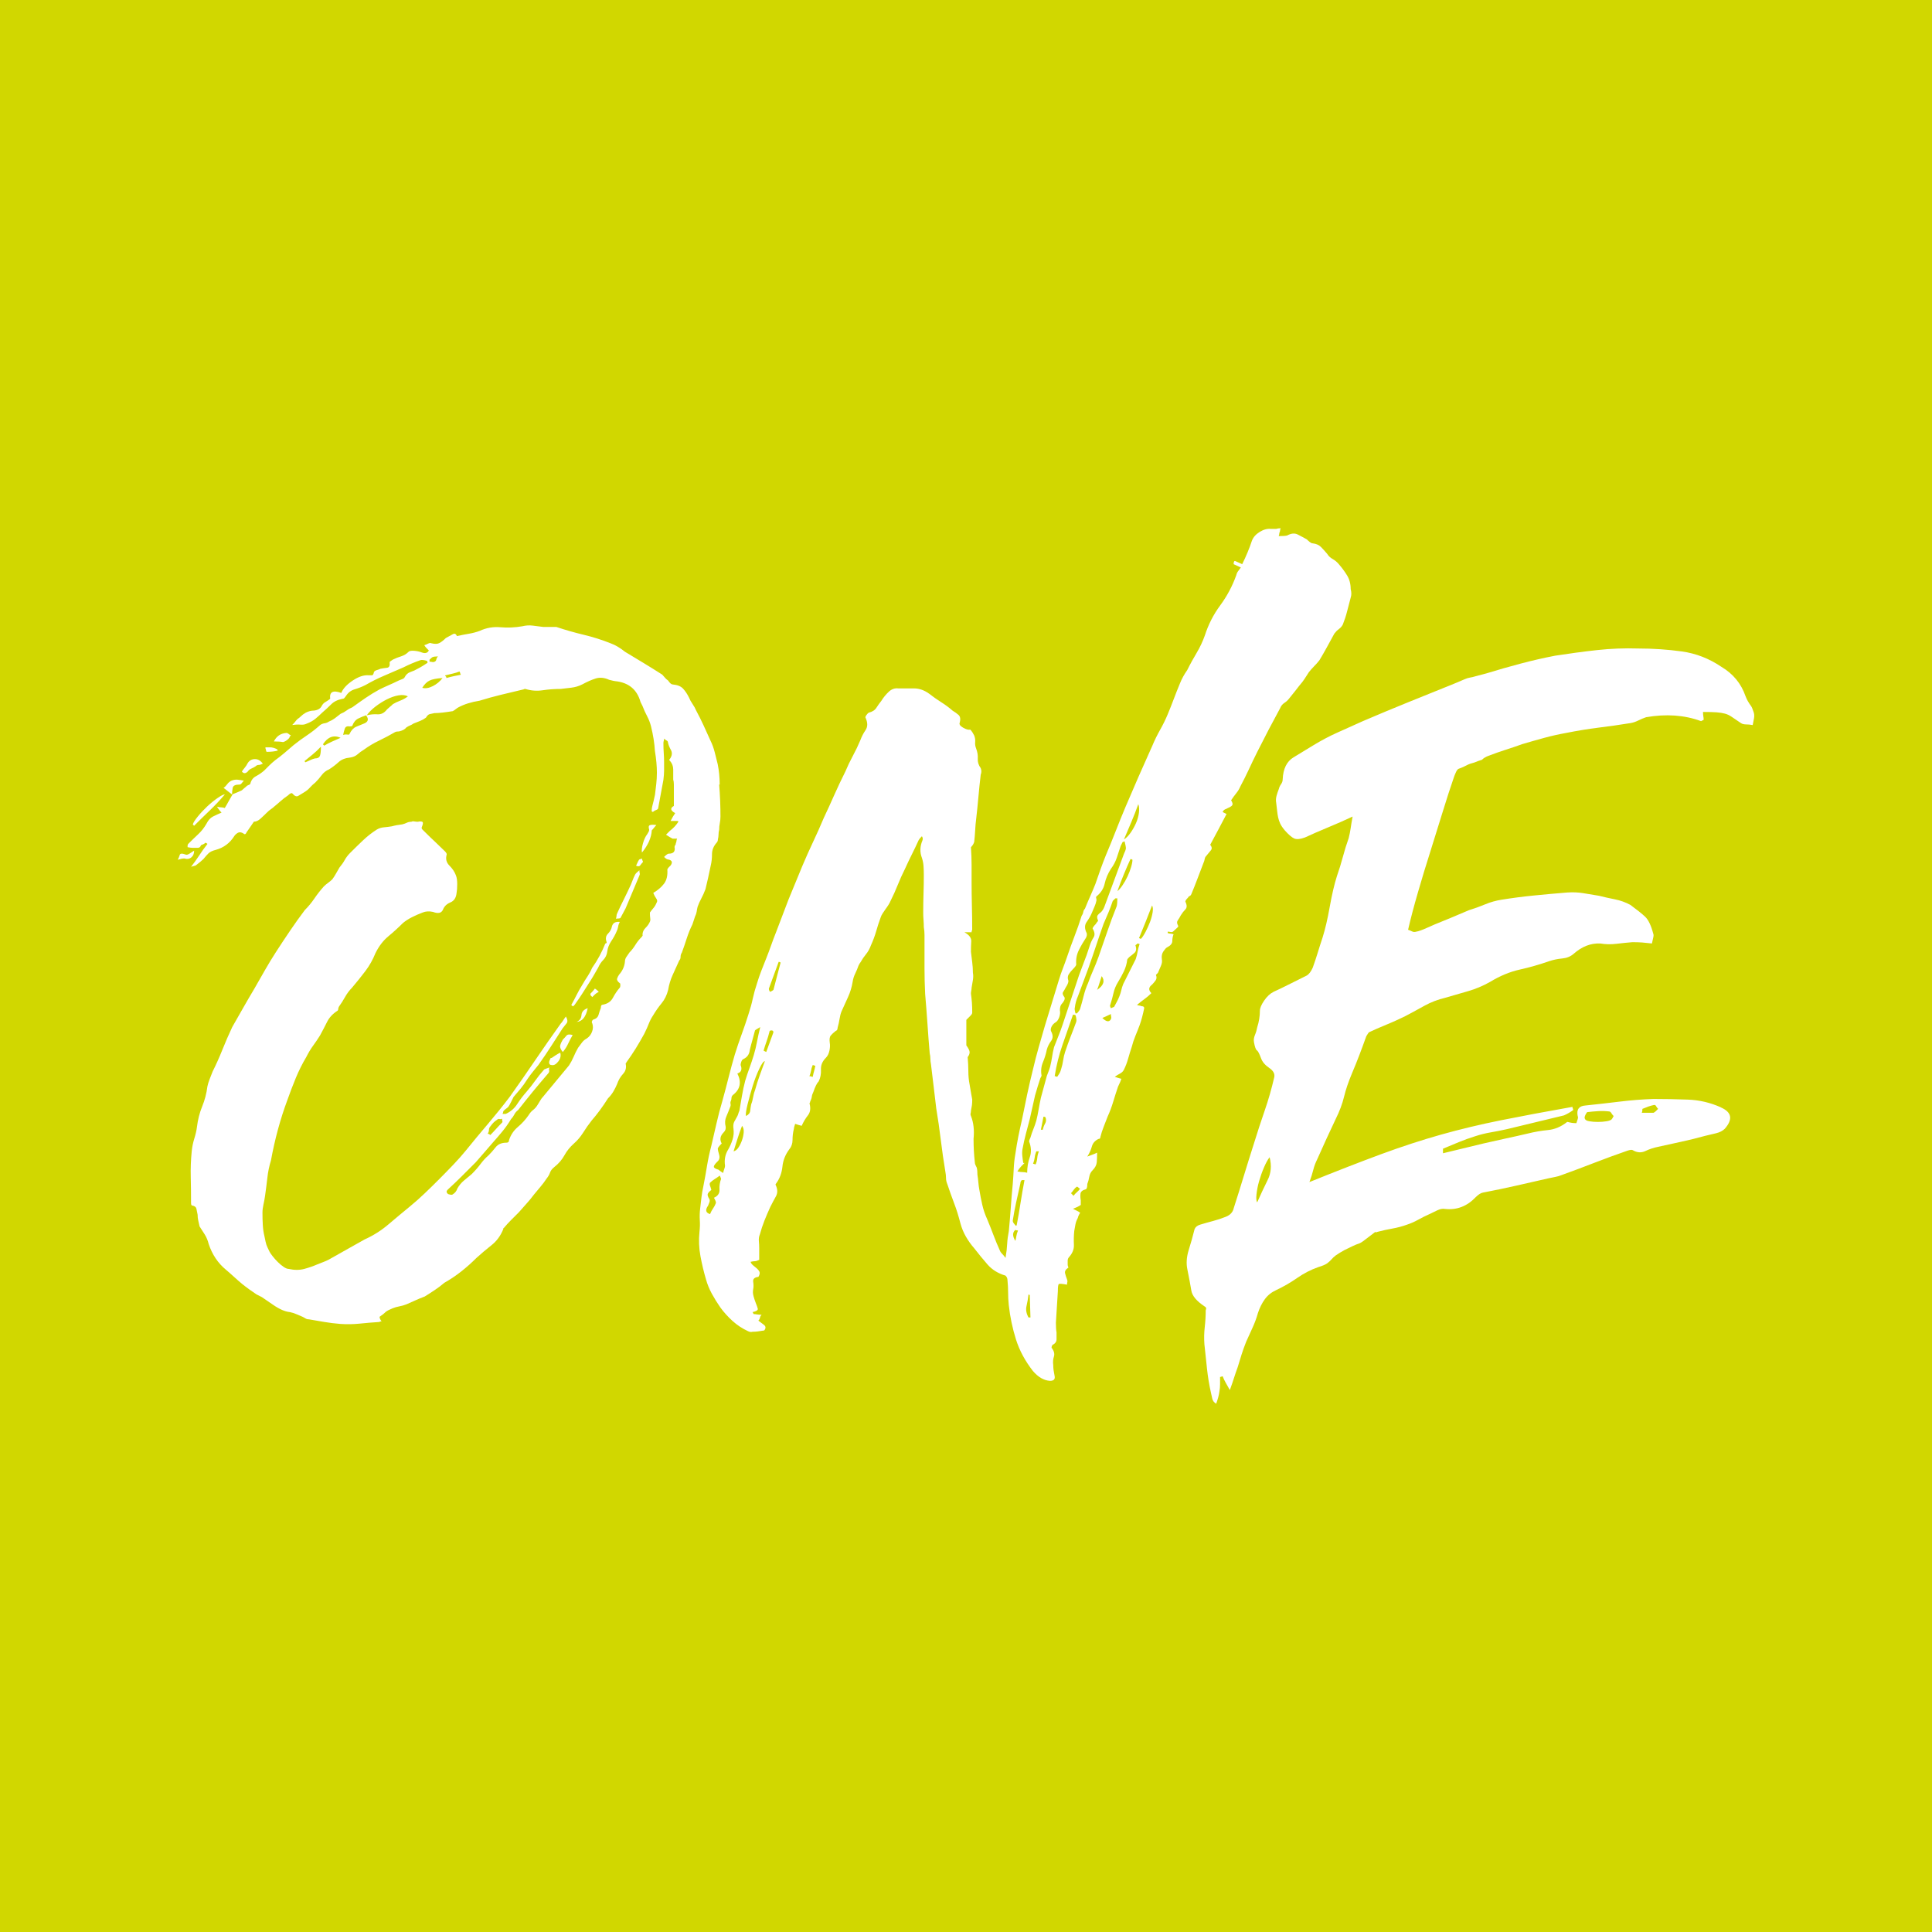 <svg xmlns="http://www.w3.org/2000/svg" id="Ebene_2" data-name="Ebene 2" viewBox="0 0 512 512"><defs><style>      .cls-1 {        fill: #fff;      }      .cls-1, .cls-2 {        stroke-width: 0px;      }      .cls-2 {        fill: #d1d700;      }    </style></defs><g id="Ebene_1-2" data-name="Ebene 1"><g><rect class="cls-2" width="512" height="512"></rect><g><path class="cls-1" d="m51.45,225.42c0,.81-.26,1.41-.78,1.82s-1.12.49-1.82.26c-.46,0-1.04.12-1.73.35.23-.46.4-.89.52-1.3.12-.4.64-.43,1.56-.08.24.12.58.03,1.04-.26.47-.29.87-.55,1.21-.78Zm139.14-17.5c.11,1.39.2,2.83.26,4.33.06,1.5.08,2.89.08,4.16,0,.58-.06,1.16-.17,1.73-.12.58-.17,1.16-.17,1.73-.12.47-.17.9-.17,1.3s-.06.84-.17,1.3c0,.35-.12.63-.34.86-.82.93-1.22,1.94-1.22,3.03s-.11,2.11-.34,3.04c-.23,1.15-.47,2.25-.7,3.29-.23,1.04-.47,2.02-.69,2.95-.35.93-.72,1.76-1.13,2.51-.4.75-.72,1.48-.96,2.17-.11.46-.2.9-.25,1.3-.07.41-.21.84-.44,1.3-.12.35-.23.69-.34,1.04-.12.35-.24.7-.35,1.04-.58,1.16-1.07,2.37-1.48,3.64-.4,1.27-.84,2.54-1.31,3.81-.23.35-.34.72-.34,1.13s-.12.72-.35.95c-.58,1.27-1.15,2.54-1.73,3.81-.58,1.27-.98,2.6-1.21,3.99-.35,1.39-.93,2.57-1.74,3.55-.81.98-1.56,2.05-2.25,3.21-.47.7-.84,1.42-1.13,2.17-.29.75-.66,1.59-1.12,2.51l-.17.34c-.7,1.27-1.42,2.51-2.17,3.73s-1.59,2.45-2.51,3.73c0,.11-.03.17-.08.17-.07,0-.09.06-.09.17.23,1.04,0,1.94-.7,2.69-.69.75-1.22,1.65-1.57,2.68-.23.58-.55,1.21-.95,1.91-.4.69-.9,1.33-1.48,1.9-1.39,2.2-2.83,4.16-4.34,5.89-.81,1.04-1.57,2.11-2.25,3.21-.7,1.1-1.5,2.05-2.43,2.86-1.04.93-1.88,1.96-2.51,3.12-.64,1.16-1.53,2.2-2.69,3.12-.58.46-.96.95-1.13,1.47-.18.52-.5,1.07-.96,1.65-.46.7-.98,1.39-1.56,2.08-.58.69-1.16,1.39-1.73,2.08-.69.93-1.36,1.73-2,2.43-.63.7-1.3,1.45-1.99,2.25-.7.7-1.39,1.39-2.08,2.08-.69.69-1.33,1.39-1.9,2.08-.12,0-.18.12-.18.35-.7,1.73-1.73,3.15-3.12,4.24-1.39,1.1-2.72,2.23-3.99,3.38-1.27,1.27-2.6,2.45-3.99,3.55-1.39,1.1-2.89,2.11-4.51,3.03-.81.69-1.65,1.33-2.51,1.9-.86.58-1.76,1.16-2.68,1.73-.93.35-1.77.69-2.52,1.04s-1.53.7-2.34,1.04c-.58.23-1.19.4-1.82.52-.64.11-1.24.29-1.82.52-.23.12-.49.23-.78.35-.29.11-.61.29-.95.52-.24.23-.5.46-.78.69-.29.23-.61.46-.96.7,0,.34.17.75.53,1.21-.24,0-.39.03-.44.08s-.14.09-.25.09c-1.74.11-3.45.26-5.12.43-1.67.17-3.38.2-5.11.08-1.5-.12-2.92-.29-4.25-.52-1.33-.24-2.69-.47-4.08-.7-.35,0-.67-.08-.95-.26s-.55-.32-.78-.43c-.58-.24-1.13-.47-1.65-.7-.52-.23-1.07-.4-1.65-.52-1.27-.12-2.75-.75-4.43-1.91-1.68-1.16-2.69-1.85-3.04-2.08l-1.39-.7c-.69-.46-1.36-.92-2-1.39-.63-.46-1.24-.92-1.82-1.39-.69-.57-1.41-1.21-2.17-1.9-.75-.69-1.48-1.33-2.17-1.91-2.08-1.73-3.58-3.98-4.51-6.75-.23-.93-.57-1.76-1.03-2.51-.47-.75-.93-1.47-1.39-2.17-.12-.57-.24-1.1-.35-1.56-.11-.46-.17-.98-.17-1.56-.11-.58-.22-1.1-.32-1.56-.1-.46-.47-.75-1.1-.86-.21,0-.32-.23-.32-.7,0-2.31-.02-4.59-.08-6.84-.06-2.25.03-4.53.26-6.84.11-1.15.35-2.28.69-3.38.34-1.1.58-2.11.69-3.03.24-1.96.7-3.78,1.39-5.46.69-1.67,1.15-3.44,1.38-5.28.11-.58.32-1.24.61-1.99.28-.75.55-1.41.78-1.99.93-1.85,1.79-3.78,2.6-5.81.81-2.02,1.67-4.01,2.6-5.98.93-1.62,1.88-3.29,2.86-5.02.98-1.73,1.99-3.46,3.03-5.2.93-1.62,1.85-3.23,2.77-4.85.92-1.62,1.91-3.23,2.95-4.85,1.27-1.96,2.51-3.84,3.73-5.63,1.21-1.79,2.51-3.61,3.9-5.46.93-.92,1.76-1.93,2.51-3.03.75-1.1,1.58-2.17,2.51-3.21.35-.35.72-.66,1.13-.95.4-.29.78-.61,1.13-.95.34-.46.66-.95.95-1.48.29-.52.61-1.07.95-1.65.58-.69,1.04-1.35,1.39-1.99.35-.63.81-1.24,1.38-1.82,1.27-1.27,2.45-2.43,3.55-3.46,1.1-1.04,2.28-1.96,3.55-2.77.57-.35,1.21-.55,1.91-.61.69-.06,1.38-.15,2.08-.26.81-.23,1.73-.4,2.77-.52.46-.11.86-.26,1.21-.43.35-.17.75-.26,1.21-.26.23-.12.49-.15.78-.09.29.06.61.09.95.09.46-.12.84-.12,1.13,0,.29.11.26.58-.08,1.39-.12.23-.06.46.17.69.24.24.46.47.7.69.92.93,1.79,1.76,2.6,2.51.8.75,1.67,1.59,2.6,2.51.35.34.52.63.52.86-.34,1.16-.11,2.14.7,2.95.81.81,1.39,1.67,1.73,2.59.24.58.35,1.36.35,2.34s-.06,1.76-.17,2.34c-.12,1.27-.67,2.11-1.65,2.51-.99.41-1.65,1.07-1.99,1.99-.24.47-.58.72-1.04.78-.46.06-.98-.03-1.56-.26-1.04-.23-1.96-.17-2.77.17-.92.34-1.85.75-2.77,1.21-.92.46-1.73.98-2.43,1.56-1.27,1.27-2.57,2.45-3.9,3.55-1.33,1.1-2.46,2.57-3.38,4.42-.69,1.73-1.59,3.32-2.68,4.77-1.1,1.45-2.28,2.92-3.55,4.42-.69.7-1.3,1.5-1.82,2.43-.52.93-1.07,1.8-1.65,2.6-.12.24-.17.43-.17.61s-.06.32-.17.43c-1.27.81-2.2,1.8-2.77,2.95-.58,1.16-1.21,2.37-1.9,3.64-.58.93-1.19,1.82-1.82,2.69-.64.86-1.24,1.88-1.82,3.03-1.03,1.73-1.96,3.58-2.77,5.54-.81,1.97-1.56,3.93-2.25,5.89-1.85,4.97-3.29,10.28-4.33,15.94-.46,1.5-.78,3.03-.95,4.59-.18,1.56-.38,3.15-.61,4.77-.11.81-.26,1.59-.43,2.34-.17.75-.26,1.47-.26,2.16,0,1.16.02,2.26.09,3.29.06,1.04.2,2.02.43,2.94.23,1.16.4,1.91.52,2.26.11.34.4.98.86,1.9.11.24.38.61.78,1.13.4.52.86,1.04,1.39,1.56.52.52,1.04.95,1.56,1.3.52.35.95.52,1.3.52,1.49.34,2.89.34,4.16,0,1.27-.35,2.43-.75,3.47-1.21.57-.23,1.09-.44,1.56-.61.46-.17.93-.38,1.39-.61,1.62-.93,3.21-1.82,4.77-2.69,1.56-.86,3.14-1.76,4.77-2.68,2.31-1.04,4.42-2.37,6.32-3.99,1.9-1.62,3.84-3.23,5.81-4.85,1.27-1.04,2.54-2.17,3.81-3.38,1.27-1.21,2.54-2.45,3.81-3.73,1.27-1.27,2.51-2.54,3.72-3.81,1.22-1.27,2.34-2.54,3.38-3.81,1.96-2.43,3.92-4.79,5.89-7.1,1.96-2.31,3.87-4.68,5.72-7.11,2.31-3.23,4.56-6.47,6.75-9.7,2.2-3.23,4.45-6.47,6.76-9.7.23-.23.43-.49.61-.78.17-.29.43-.66.78-1.13.46.81.52,1.41.17,1.82-.34.41-.69.84-1.03,1.3-1.04,1.62-2.08,3.23-3.12,4.85-1.04,1.62-2.14,3.23-3.29,4.85-.47.58-.96,1.18-1.48,1.82-.52.63-1.02,1.3-1.47,1.99-.58.93-1.16,1.73-1.73,2.43-.58.7-1.21,1.45-1.91,2.25-.23.47-.46.93-.69,1.39-.23.47-.47.87-.69,1.21-.24.24-.43.41-.61.52-.17.12-.38.29-.6.52-.12.11-.17.23-.17.34s-.06.29-.17.52h.86c1.27-.58,2.28-1.44,3.02-2.6.75-1.15,1.58-2.25,2.5-3.29.8-.92,1.55-1.88,2.24-2.86.69-.98,1.49-1.99,2.42-3.03.23-.11.69-.29,1.38-.52-.11.23-.14.46-.08.69.06.24.03.46-.08.69-1.49,1.73-2.9,3.41-4.23,5.02-1.32,1.62-2.61,3.24-3.88,4.86-.46.34-.8.75-1.03,1.21-.23.46-.52.86-.86,1.21-.7,1.16-1.44,2.22-2.25,3.21-.81.98-1.67,1.99-2.6,3.03-.69.81-1.41,1.65-2.17,2.51-.75.87-1.53,1.76-2.34,2.69-1.27,1.27-2.48,2.49-3.64,3.64-1.16,1.16-2.43,2.37-3.81,3.64-.35.35-.35.7,0,1.04.11.12.34.2.69.26.34.06.58.03.69-.09.58-.35.98-.86,1.21-1.56.46-.8,1.04-1.5,1.73-2.08.69-.58,1.39-1.15,2.08-1.73.92-.92,1.7-1.82,2.34-2.68s1.36-1.65,2.17-2.34c.57-.57,1.18-1.27,1.82-2.08s1.58-1.21,2.86-1.21c.46,0,.69-.23.69-.7.46-1.38,1.23-2.54,2.33-3.46,1.09-.92,2.04-1.96,2.84-3.12.35-.58.75-1.04,1.21-1.39.46-.35.86-.81,1.21-1.39.23-.35.46-.72.69-1.13.23-.4.46-.72.7-.95,1.15-1.39,2.29-2.77,3.45-4.16,1.15-1.39,2.3-2.77,3.45-4.16.46-.7.86-1.44,1.21-2.25.34-.81.74-1.62,1.2-2.43.35-.46.69-.93,1.03-1.39.35-.46.75-.81,1.21-1.04.69-.46,1.18-1.06,1.46-1.82.29-.75.31-1.47.09-2.16-.24-.35-.18-.7.17-1.04.81-.23,1.29-.66,1.47-1.3.17-.63.38-1.24.61-1.82,0-.58.17-.86.52-.86,1.26-.23,2.15-.84,2.67-1.82.52-.98,1.12-1.88,1.81-2.68.11-.11.17-.35.17-.69s-.06-.52-.17-.52c-.58-.46-.8-.86-.69-1.21.11-.35.29-.69.52-1.04.92-1.04,1.44-2.2,1.55-3.46,0-.46.14-.9.43-1.3.29-.4.55-.78.78-1.13.57-.57,1.09-1.24,1.55-1.99.46-.75.98-1.41,1.56-1.99.34-.35.46-.58.34-.7,0-.69.27-1.3.8-1.82.53-.52.91-1.07,1.16-1.65.11-.23.15-.55.08-.95-.06-.4-.08-.89-.08-1.47.24-.35.53-.72.88-1.13.36-.4.65-.89.89-1.47.24-.35.21-.72-.09-1.13-.29-.4-.56-.89-.79-1.47,1.18-.7,2.13-1.5,2.84-2.43.71-.93,1.01-2.2.89-3.81.11-.23.23-.4.35-.52.11-.11.28-.29.52-.52.57-.81.4-1.33-.52-1.56-.35,0-.75-.23-1.21-.7.57-.57.98-.86,1.21-.86,1.27,0,1.79-.58,1.56-1.73,0-.23.06-.4.17-.52.11-.11.17-.29.17-.52.11-.23.17-.43.17-.61s.06-.37.17-.61h-1.21c-.23-.11-.49-.26-.78-.43-.29-.17-.6-.38-.95-.61.23-.23.4-.4.52-.52.11-.11.29-.29.52-.52.93-.7,1.67-1.5,2.25-2.43l-.17-.17h-1.91c.23-.46.43-.84.61-1.13.17-.29.37-.61.61-.95-1.27-.69-1.39-1.33-.35-1.9v-5.64c0-.57-.06-1.02-.17-1.37v-2.65c0-.86-.29-1.63-.87-2.31-.23-.12-.23-.29,0-.51.58-.84.66-1.63.26-2.35-.4-.72-.67-1.39-.78-1.98,0-.23-.11-.4-.34-.52-.23-.12-.47-.29-.69-.52,0,.23-.03.43-.09.61-.06.17-.09.38-.09.61,0,.93.03,1.79.09,2.6.06.81.09,1.62.09,2.43v2.25c0,.7-.07,1.5-.18,2.43-.23,1.27-.46,2.51-.69,3.73-.23,1.21-.47,2.45-.69,3.73,0,.23-.18.4-.52.52-.34.12-.63.29-.87.52-.11,0-.23-.06-.34-.17,0-.58.06-1.04.17-1.39.11-.46.23-.93.35-1.39.11-.46.23-.98.35-1.56.11-.92.23-1.88.34-2.86.11-.98.17-1.99.17-3.03,0-1.73-.17-3.64-.52-5.72-.12-2.08-.47-4.27-1.04-6.58-.24-.93-.58-1.82-1.04-2.69-.46-.86-.86-1.76-1.21-2.68-.11-.23-.2-.4-.26-.52-.06-.11-.15-.29-.26-.52-.93-3.35-3.18-5.2-6.76-5.55-.12,0-.63-.11-1.56-.35-1.27-.58-2.46-.69-3.56-.35-1.1.35-2.28.87-3.55,1.56-.92.47-1.88.75-2.86.87-.99.11-1.94.23-2.86.34-1.62,0-3.22.12-4.78.35-1.56.24-3.09.12-4.59-.35-.23,0-.38.03-.43.09-.06.06-.15.08-.26.08-1.96.47-3.91.93-5.81,1.39-1.91.47-3.79.98-5.64,1.56-2.2.35-4.05.93-5.55,1.73-.24.12-.49.29-.78.52-.29.24-.55.4-.78.52-2.08.34-3.7.52-4.85.52-.47.12-.87.2-1.22.26-.35.06-.69.38-1.04.95-.47.35-.99.64-1.56.87-.58.23-1.16.46-1.74.69-.34.24-.66.4-.95.52-.29.11-.61.29-.95.52-.34.47-.98.81-1.91,1.04-.47,0-.81.06-1.04.17-1.39.81-2.8,1.56-4.25,2.26-1.45.69-2.8,1.5-4.07,2.43-.58.34-1.13.75-1.65,1.21-.52.46-1.18.75-1.99.86-1.27.12-2.28.52-3.03,1.21-.76.69-1.59,1.33-2.51,1.91-.81.34-1.48.86-1.99,1.56-.52.7-1.07,1.33-1.65,1.91-.58.46-1.07.93-1.48,1.39-.4.46-.9.86-1.48,1.21-.58.34-1.1.66-1.56.95-.46.29-.98.08-1.56-.61-.24-.23-.63-.06-1.21.52-.7.47-1.33.95-1.91,1.47-.58.52-1.16,1.02-1.73,1.48-.24.23-.53.46-.87.69-.34.24-.69.52-1.03.87-.58.58-1.16,1.12-1.74,1.65-.57.52-1.15.78-1.73.78-.47.69-.84,1.24-1.13,1.65-.29.4-.55.78-.78,1.12-.24.58-.52.7-.86.35-.58-.35-1.07-.4-1.48-.17-.4.24-.72.52-.95.87-1.16,1.85-2.78,3.06-4.86,3.64-.93.23-1.59.55-1.99.95-.4.4-.84.89-1.3,1.47-.47.46-1.15,1.04-2.08,1.73l-1.21.34c.81-1.04,1.53-2.05,2.17-3.03.63-.98,1.36-1.99,2.17-3.03-.12-.11-.21-.17-.26-.17s-.14-.06-.25-.17c-.24.24-.44.38-.61.43-.17.06-.38.15-.61.26-.12.46-.4.69-.86.69h-1.29c-.4,0-.86-.06-1.39-.17v-.34c0-.23.05-.4.16-.52.92-.92,1.81-1.79,2.68-2.6.86-.81,1.58-1.73,2.17-2.77.46-.92,1.04-1.56,1.73-1.9.7-.35,1.45-.7,2.26-1.04-.24-.23-.43-.46-.61-.7-.17-.23-.38-.52-.61-.86.46.12.84.17,1.13.17s.6.06.95.17c.35-.58.7-1.18,1.04-1.82.35-.63.69-1.24,1.04-1.82,1.15-.46,1.96-.8,2.43-1.04.23-.23.46-.43.69-.61.24-.17.46-.37.7-.61.57-.23.86-.4.86-.52.23-.93.72-1.59,1.48-1.99.75-.4,1.48-.89,2.17-1.48.46-.46.93-.92,1.39-1.39.46-.46.98-.92,1.56-1.39.8-.57,1.62-1.21,2.43-1.9.81-.7,1.62-1.39,2.43-2.08,1.15-.93,2.34-1.79,3.55-2.6,1.21-.81,2.4-1.73,3.55-2.77.35-.23.72-.38,1.13-.43.4-.06.78-.2,1.12-.44.58-.23,1.1-.52,1.56-.86.46-.35.99-.75,1.56-1.21.58-.23,1.1-.52,1.56-.86.46-.35.98-.63,1.56-.87,1.27-.92,2.45-1.76,3.55-2.51,1.1-.75,2.28-1.47,3.55-2.17.92-.46,1.79-.86,2.6-1.21.8-.35,1.67-.75,2.6-1.21.23-.11.52-.23.86-.35.35-.11.58-.29.7-.52.35-.7.86-1.16,1.56-1.39.7-.23,1.33-.52,1.91-.87.46-.23.92-.49,1.38-.78.46-.29.87-.55,1.21-.78,0-.23-.06-.4-.17-.52-.81-.23-1.39-.29-1.73-.17-1.39.47-2.89,1.1-4.51,1.91-1.85.81-3.58,1.56-5.2,2.25-1.62.69-3.23,1.5-4.85,2.43-.92.47-1.88.84-2.86,1.13-.98.29-1.76.89-2.34,1.82-.11.12-.23.26-.34.43-.12.17-.29.26-.52.26-1.27.24-2.28.72-3.03,1.48-.75.75-1.53,1.47-2.34,2.16-.58.58-1.19,1.13-1.82,1.65-.63.52-1.41.95-2.34,1.3-.46.24-1.01.32-1.65.26-.63-.06-1.35-.02-2.16.09.35-.35.61-.63.78-.87.17-.23.37-.46.6-.69.35-.23.67-.49.96-.78.28-.29.71-.61,1.3-.95.7-.34,1.39-.52,2.08-.52,1.04-.11,1.73-.52,2.08-1.21.24-.46.55-.81.96-1.04.4-.23.84-.52,1.3-.87-.24-1.85.75-2.36,2.94-1.56.46-1.15,1.48-2.25,3.04-3.29,1.56-1.04,2.97-1.5,4.24-1.39h.86c.23,0,.4-.29.52-.86.11-.23.37-.4.78-.52.4-.11.72-.23.95-.35.58-.11,1.16-.2,1.73-.26.58-.06.8-.55.69-1.47,0-.11.29-.35.87-.7.69-.34,1.41-.63,2.17-.86.75-.23,1.41-.63,1.99-1.21.23-.23.71-.31,1.47-.26.75.06,1.41.2,1.99.43.92.35,1.56.17,1.9-.52-.23-.23-.43-.43-.6-.61-.18-.17-.38-.43-.61-.78.35-.11.7-.26,1.04-.43.34-.17.63-.2.86-.08.92.23,1.65.2,2.16-.09.52-.29,1.07-.72,1.65-1.3.8-.46,1.44-.81,1.9-1.04.46-.23.81-.06,1.04.52,1.03-.23,2.08-.43,3.12-.61,1.04-.17,2.02-.43,2.95-.78,1.73-.8,3.55-1.12,5.46-.95,1.9.17,3.84.08,5.81-.26.92-.23,1.84-.29,2.77-.17.92.12,1.84.24,2.77.35h3.46c2.43.81,4.85,1.5,7.28,2.08,2.43.58,4.79,1.33,7.1,2.25,1.27.46,2.54,1.21,3.82,2.25,1.73,1.04,3.4,2.05,5.02,3.03,1.62.98,3.23,1.99,4.86,3.03.23.24.46.49.69.78.23.29.52.55.86.78.46.69.87,1.04,1.21,1.04,1.27.12,2.2.49,2.77,1.13.58.63,1.1,1.41,1.56,2.34.23.58.55,1.16.95,1.73.4.58.72,1.16.95,1.73.69,1.27,1.35,2.6,1.99,3.99.63,1.39,1.24,2.71,1.81,3.99.46.93.84,1.96,1.13,3.12.29,1.16.55,2.2.78,3.12.35,1.73.52,3.53.52,5.37Zm-131,2.6c-1.27,1.5-2.6,2.92-3.99,4.25-1.39,1.33-2.77,2.68-4.16,4.07l-.34-.35c.11-.46.55-1.15,1.3-2.08.75-.93,1.59-1.82,2.51-2.69.92-.86,1.85-1.62,2.77-2.25.92-.63,1.56-.95,1.91-.95Zm3.81-2.6c-1.03,0-1.62.29-1.73.87-.12.58-.17,1.16-.17,1.73-.34-.23-.69-.49-1.04-.78-.35-.29-.75-.61-1.21-.95.35-.23.66-.55.95-.95.29-.4.67-.72,1.13-.95.58-.23,1.13-.31,1.65-.26.52.06,1.07.15,1.65.26-.23.24-.43.47-.6.7-.17.23-.38.34-.61.34Zm2.26-3.46c-.58.58-1.1.58-1.56,0,.23-.35.49-.69.78-1.04.29-.35.55-.75.78-1.21.46-.7,1.1-1.04,1.91-1.04s1.49.4,2.08,1.21c-.47.23-.84.34-1.13.34s-.55.12-.78.35c-.35.24-.72.43-1.13.61s-.72.43-.95.78Zm5.02-5.2c-.12-.11-.17-.23-.17-.35s-.03-.23-.08-.34c-.06-.11-.09-.29-.09-.52h1.21c.58,0,1.22.17,1.9.52l.18.34c-.47.12-.93.21-1.39.26s-.98.08-1.56.08Zm5.72-3.42c-.47.43-.93.71-1.39.82-.58-.11-1.38-.17-2.43-.17.7-1.39,1.79-2.14,3.29-2.25.23,0,.43.08.61.24.17.16.38.3.61.4-.23.22-.35.38-.35.48s-.12.27-.34.48Zm7.1,5.15c.69,0,1.12-.24,1.3-.73.17-.49.25-1.28.25-2.39-.81.86-1.56,1.56-2.25,2.11-.7.55-1.39,1.12-2.08,1.7,0,.12.03.17.09.17.06,0,.08.06.08.17.57-.23,1.04-.43,1.39-.61.34-.17.75-.31,1.21-.43Zm4.42-4.43c.75-.35,1.53-.7,2.34-1.04-1.85-.81-3.4-.23-4.68,1.73l.35.35c.58-.35,1.24-.69,1.99-1.04Zm8.4-4.75c1.27-.46,1.5-1.21.69-2.25-.69.23-1.38.52-2.08.86-.7.35-1.21.98-1.56,1.91,0,.11-.24.17-.7.17-.69-.12-1.12.08-1.3.61-.17.52-.32,1.07-.43,1.65.35-.11.72-.15,1.13-.09.4.06.6-.02.6-.26.46-.92,1.04-1.53,1.74-1.82.69-.29,1.33-.55,1.9-.78Zm7.8-5.2c.57-.35,1.24-.66,1.99-.95.75-.29,1.41-.66,1.99-1.12-.7-.35-1.53-.43-2.51-.26-.98.17-1.99.52-3.03,1.04-1.04.52-2.05,1.16-3.03,1.9-.98.75-1.76,1.53-2.34,2.34.93-.23,1.88-.32,2.86-.26.98.06,1.81-.38,2.51-1.3.23-.23.49-.46.78-.69.29-.23.55-.46.78-.7Zm7.79-4.33c.81.23,1.73.08,2.77-.44,1.04-.52,1.91-1.24,2.6-2.16-1.62.11-2.77.34-3.47.69s-1.33.98-1.91,1.91Zm1.91-6.93c.23,0,.46.03.7.08.23.06.46.03.69-.08.23-.11.37-.31.43-.61.06-.29.2-.55.44-.78-.7,0-1.16.06-1.39.17-.11,0-.4.23-.86.69v.52Zm4.5,4.33c.81-.23,1.5-.4,2.08-.52.58-.11,1.15-.23,1.73-.35-.12-.23-.18-.37-.18-.43,0-.06-.06-.2-.17-.43-.58.23-1.13.4-1.65.52-.52.11-1.25.29-2.17.52,0,.12.06.2.17.26.11.06.17.21.17.44Zm11.61,118.86c-.23.24-.35.52-.35.87s-.11.69-.34,1.04c.23,0,.46.12.69.35.58-.58,1.1-1.13,1.56-1.65.46-.52.98-1.07,1.56-1.65.11-.11.14-.26.08-.43s-.08-.38-.08-.61c-.24.12-.46.15-.7.08-.23-.06-.46.03-.69.26-.58.34-1.16.93-1.73,1.73Zm15.94-18.02c0-.11.11-.17.35-.17.35-.23.69-.46,1.04-.7.34-.23.75-.46,1.21-.69.23.81.06,1.59-.52,2.34-.58.75-1.16,1.07-1.73.95-.47,0-.7-.23-.7-.69,0-.23.11-.58.35-1.04Zm3.29-5.02c.35-.34.67-.69.95-1.04.29-.35.84-.4,1.65-.17-.47.81-.87,1.59-1.22,2.34-.34.75-.81,1.47-1.39,2.17-.58-.7-.81-1.27-.69-1.73.11-.46.34-.98.69-1.56Zm7.8-19.06c1.39-1.96,2.54-4.1,3.46-6.41.24,0,.35-.11.35-.34-.35-.93-.24-1.67.35-2.26.57-.57.92-1.21,1.04-1.9.23-.93.93-1.33,2.08-1.21-.24.46-.38.89-.43,1.3-.07.41-.21.84-.44,1.3-.34.81-.81,1.65-1.39,2.51-.58.87-.93,1.76-1.04,2.69-.12.93-.47,1.67-1.04,2.25-.58.58-1.04,1.27-1.39,2.08-.47.81-.9,1.56-1.3,2.26-.4.69-.84,1.38-1.3,2.08-.58.93-1.13,1.79-1.65,2.6-.52.81-1.07,1.62-1.65,2.43-.12.24-.35.52-.7.86-.11,0-.29-.11-.52-.34.46-.81.92-1.67,1.38-2.6.46-.93.98-1.85,1.56-2.77.46-.81.92-1.56,1.39-2.25.46-.7.87-1.44,1.21-2.26Zm-4.16,14.38c.81-.35,1.24-.95,1.3-1.82.06-.86.61-1.47,1.65-1.82-.47,2.31-1.44,3.53-2.95,3.64Zm3.64-7.45c.58-.58.98-1.04,1.21-1.39.24.12.58.4,1.04.86-.46.24-.81.47-1.04.7-.23.23-.46.46-.69.69l-.34-.35c-.12-.11-.18-.29-.18-.52Zm7.11-21.31c.57-1.27,1.18-2.54,1.82-3.81.63-1.27,1.24-2.54,1.82-3.81.58-1.5.95-2.4,1.13-2.69.17-.29.55-.66,1.13-1.12,0,.34.02.61.08.78.06.17.03.38-.08.61-.58,1.39-1.19,2.83-1.82,4.33-.63,1.5-1.24,2.95-1.82,4.33-.23.46-.47.89-.69,1.3-.24.41-.46.84-.7,1.3-.11.11-.52.17-1.21.17.11-.23.17-.46.17-.7s.06-.46.17-.69Zm5.02-12.65c.41-.93.67-1.44.78-1.56.1-.11.21-.17.31-.17s.26-.06.47-.17c0,.24.06.43.17.61.11.17.11.32,0,.43-.23.24-.44.49-.64.78-.21.29-.57.32-1.09.09Zm1.56-3.47c-.12-.57-.03-1.39.26-2.43.29-1.04.67-1.85,1.13-2.43.11-.23.23-.43.35-.61.11-.17.17-.37.17-.61-.23-.69-.15-1.1.26-1.21.4-.11.95-.11,1.65,0-.24.24-.43.46-.61.69-.17.24-.38.47-.61.7-.12,1.96-.99,3.93-2.6,5.89Z"></path><path class="cls-1" d="m201.16,333.89c-.47.23-.84.34-1.13.34s-.66.06-1.12.17c.11.35.35.67.69.95.35.29.66.55.95.78.29.23.52.52.7.86.17.35.08.81-.26,1.39-1.04.12-1.5.55-1.39,1.3.12.76.12,1.42,0,1.99-.12.58-.09,1.18.09,1.82.17.63.37,1.24.6,1.82.24.57.4,1.06.52,1.47.12.4-.34.72-1.39.95.11.11.17.2.17.26,0,.06.06.14.17.26.23,0,.52.03.86.09.35.06.75.08,1.21.08-.23.23-.38.49-.43.78-.06.29-.2.55-.43.78.46.35.95.72,1.48,1.12.52.4.55.9.08,1.48-.7.11-1.27.2-1.73.26-.47.06-.93.09-1.39.09-.35.11-.75.06-1.21-.17-1.5-.7-2.86-1.59-4.07-2.69-1.21-1.1-2.28-2.28-3.21-3.55-.81-1.16-1.56-2.37-2.26-3.64-.69-1.27-1.21-2.54-1.56-3.81-.58-1.96-1.07-4.01-1.47-6.15-.4-2.14-.49-4.3-.26-6.5.12-1.04.15-2.08.08-3.12-.06-1.04-.02-2.02.09-2.95.12-1.04.23-2.05.35-3.03.12-.98.29-1.99.52-3.03.34-1.73.66-3.49.95-5.28.29-1.79.67-3.55,1.13-5.29.46-1.96.92-3.95,1.38-5.98.46-2.02.98-4.01,1.56-5.97.58-2.08,1.13-4.16,1.65-6.24.53-2.08,1.07-4.1,1.65-6.06.58-1.85,1.18-3.64,1.82-5.37.63-1.73,1.24-3.52,1.82-5.37.46-1.39.84-2.75,1.12-4.08.29-1.33.67-2.68,1.13-4.07.35-1.15.72-2.25,1.13-3.29.4-1.04.84-2.14,1.3-3.29.46-1.15.89-2.31,1.3-3.46.4-1.15.84-2.31,1.3-3.46.57-1.5,1.12-2.95,1.65-4.33.52-1.39,1.06-2.83,1.65-4.33l3.64-8.84c.92-2.19,1.88-4.33,2.86-6.41.98-2.08,1.94-4.21,2.86-6.41.93-1.96,1.85-3.98,2.77-6.06.92-2.08,1.91-4.16,2.95-6.24.58-1.39,1.24-2.77,1.99-4.16.75-1.39,1.41-2.77,1.99-4.16.34-.93.8-1.82,1.39-2.69.57-.86.57-1.93,0-3.21-.12-.11-.06-.34.17-.69.24-.35.46-.58.7-.7.92-.23,1.59-.66,1.99-1.3.4-.63.84-1.24,1.3-1.82.58-.93,1.24-1.73,1.99-2.43.75-.7,1.59-.98,2.51-.87h4.16c1.38,0,2.71.47,3.99,1.39,1.03.81,2.11,1.56,3.21,2.26,1.1.69,2.11,1.44,3.03,2.25.58.34,1.1.72,1.56,1.12.46.41.58,1.07.35,1.99-.24.47.06.93.86,1.39.81.47,1.45.64,1.91.52.23.23.43.49.61.78s.31.55.43.78c.23.58.31,1.16.26,1.73-.06.58.03,1.16.26,1.73.35.93.49,1.82.43,2.68-.06.87.2,1.71.78,2.51.23.58.23,1.16,0,1.73-.24,1.97-.43,3.93-.61,5.89-.17,1.96-.38,3.93-.6,5.89-.12.93-.21,1.91-.26,2.95-.06,1.04-.14,2.08-.26,3.12-.12.35-.26.64-.43.87s-.32.4-.43.52c.11,1.62.17,3.18.17,4.68v4.5c0,2.08.03,4.19.08,6.33.06,2.14.08,4.24.08,6.32,0,.12-.03.2-.08.26-.06.06-.08.2-.08.43h-1.91c1.27.69,1.88,1.5,1.82,2.43-.06.93-.08,1.85-.08,2.77.11.93.23,1.85.34,2.77.11.93.18,1.85.18,2.77.11.58.11,1.21,0,1.91-.12.69-.24,1.39-.35,2.08,0,.24-.03.49-.09.78-.06.29-.08.55-.08.78.11.81.2,1.62.26,2.43.06.81.08,1.68.08,2.6,0,.23-.17.52-.52.86-.35.35-.7.7-1.04,1.04v6.76c.58.81.87,1.41.87,1.82s-.17.84-.52,1.3c.11,1.27.18,2.51.18,3.72s.11,2.4.34,3.55c.11.69.23,1.39.35,2.08.11.7.23,1.33.34,1.91,0,.58-.03,1.07-.08,1.47-.06.41-.15.9-.26,1.48,0,.23-.03.46-.09.69-.06.24-.03.46.09.69.69,1.73.92,3.76.69,6.07,0,1.04.03,2.08.08,3.12.06,1.04.15,2.08.26,3.12,0,.23.06.46.17.69.11.24.23.47.34.7.12.46.18,1.1.18,1.9.11.7.2,1.39.25,2.08.06.69.15,1.33.26,1.9.23,1.39.49,2.72.78,3.99.29,1.27.72,2.54,1.3,3.81.58,1.39,1.13,2.77,1.65,4.16.52,1.39,1.07,2.71,1.65,3.99.11.34.31.66.61.95.29.29.61.67.95,1.13.24-1.39.38-2.63.43-3.73.06-1.1.21-2.22.44-3.37.2-2.08.37-4.16.52-6.24.14-2.08.32-4.16.52-6.24.11-1.39.2-2.74.26-4.07.06-1.33.2-2.63.43-3.9.24-1.62.49-3.15.78-4.59.29-1.44.61-2.92.96-4.42.47-2.31.93-4.56,1.39-6.76.47-2.2.99-4.45,1.57-6.76.46-1.96.95-3.87,1.48-5.72.52-1.85,1.07-3.76,1.65-5.72l3.65-11.95c.34-1.16.73-2.26,1.13-3.29.4-1.04.78-2.08,1.13-3.12.58-1.73,1.22-3.49,1.91-5.29.7-1.79,1.33-3.61,1.91-5.46.24-.35.38-.69.44-1.04.06-.35.2-.63.44-.86.46-1.16.93-2.26,1.39-3.29.46-1.04.93-2.13,1.39-3.29.93-2.77,1.85-5.31,2.78-7.62.93-2.2,1.8-4.33,2.61-6.41.81-2.08,1.68-4.22,2.6-6.41,2.21-5.2,4.58-10.63,7.14-16.29.58-1.39,1.25-2.75,2-4.08.75-1.33,1.42-2.68,2-4.07.58-1.39,1.13-2.77,1.65-4.16.52-1.39,1.07-2.77,1.65-4.16.46-1.15,1.09-2.31,1.9-3.46.8-1.62,1.65-3.14,2.51-4.59.86-1.44,1.58-2.97,2.16-4.59.92-2.89,2.28-5.54,4.07-7.97,1.79-2.43,3.21-5.08,4.25-7.97.11-.46.28-.84.52-1.13.23-.29.46-.61.7-.95-.47-.23-.84-.4-1.13-.52-.29-.11-.55-.23-.78-.35,0-.57.11-.86.35-.86.23.12.49.23.78.35.29.11.66.29,1.13.52,1.03-2.08,1.9-4.16,2.59-6.24.35-.92,1.04-1.7,2.08-2.34,1.04-.63,2.02-.89,2.95-.78h1.38c.35-.12.75-.17,1.21-.17-.11.23-.17.43-.17.61s-.06.38-.18.61c0,.23-.06.52-.17.86,1.15,0,1.9-.06,2.25-.17,1.04-.57,1.96-.66,2.77-.26.8.4,1.61.84,2.43,1.3.23.24.49.47.78.7.29.23.55.35.78.35.93.11,1.65.43,2.17.95.52.52,1.06,1.13,1.65,1.82.35.58.84,1.04,1.47,1.39.63.35,1.18.81,1.65,1.39.81.93,1.53,1.91,2.17,2.95.63,1.04.95,2.25.95,3.64.23.81.23,1.56,0,2.25-.35,1.27-.67,2.49-.95,3.64-.29,1.16-.67,2.31-1.13,3.47-.23.46-.58.86-1.04,1.21-.47.34-.86.75-1.21,1.21-.69,1.27-1.36,2.49-1.99,3.64-.63,1.16-1.3,2.31-1.99,3.46-.47.58-.93,1.1-1.39,1.56-.46.47-.92.98-1.38,1.56-.24.35-.5.75-.78,1.21-.29.46-.61.93-.95,1.39-.58.69-1.16,1.41-1.73,2.17-.58.75-1.16,1.47-1.73,2.16-.35.47-.78.87-1.3,1.21-.52.35-.9.81-1.12,1.39-2.08,3.81-4.1,7.69-6.07,11.61-.81,1.62-1.56,3.18-2.25,4.68-.7,1.5-1.45,3-2.25,4.5-.24.58-.58,1.16-1.04,1.73-.47.58-.93,1.21-1.39,1.9.35.58.46.98.35,1.21-.11.24-.35.43-.69.61-.35.17-.72.35-1.12.52-.41.17-.67.43-.78.78l1.03.52c-1.38,2.66-2.83,5.37-4.33,8.15.46.58.52,1.07.17,1.47-.35.41-.75.9-1.21,1.48-.24.23-.38.52-.43.86-.06.35-.15.63-.26.86-.58,1.5-1.12,2.95-1.65,4.33-.52,1.39-1.07,2.77-1.65,4.16-.12.23-.26.38-.43.43-.17.06-.32.2-.43.43-.47.46-.7.81-.7,1.04.46.93.46,1.62,0,2.08-.46.47-.86.99-1.21,1.56-.24.47-.49.9-.78,1.3-.29.4-.26.89.08,1.47.12.12-.03.35-.43.69-.4.35-.72.64-.95.87-.24.12-.47.15-.7.08-.23-.06-.47-.08-.69-.08v.35c.23.11.46.17.69.17s.52.06.87.17c-.23.58-.34,1.19-.34,1.82s-.47,1.19-1.39,1.65c-.24.11-.55.46-.95,1.04-.4.58-.55,1.27-.43,2.08.12.58.03,1.18-.26,1.82-.29.64-.55,1.25-.78,1.82l-.52.52c.23.58.2,1.07-.09,1.47-.29.41-.61.78-.95,1.13-.93.69-.98,1.44-.17,2.25-.58.58-1.18,1.1-1.82,1.56s-1.3.98-1.99,1.56c.23.11.43.17.61.17.17,0,.37.06.6.17.46,0,.7.17.7.52-.35,1.73-.75,3.23-1.21,4.5-.35.93-.72,1.88-1.13,2.86-.4.98-.72,1.93-.95,2.86-.35,1.04-.67,2.08-.96,3.12-.29,1.04-.66,2.03-1.12,2.95-.23.47-.58.81-1.04,1.04-.46.24-.93.52-1.39.87.69.23,1.27.4,1.73.52-.12.47-.41,1.16-.87,2.08-.47,1.38-.9,2.75-1.3,4.07-.4,1.33-.89,2.63-1.47,3.9-.35.93-.7,1.82-1.04,2.69-.35.86-.63,1.76-.86,2.68,0,.35-.17.52-.52.52-.93.46-1.5,1.12-1.74,1.99-.23.86-.63,1.76-1.21,2.68.58-.23,1.04-.4,1.39-.52.34-.11.75-.29,1.21-.52,0,.93-.03,1.76-.09,2.51-.06.75-.43,1.48-1.12,2.17-.47.47-.75,1.04-.87,1.73-.12.69-.29,1.33-.52,1.9,0,.81-.13,1.27-.38,1.39-.9.24-1.38.64-1.43,1.21-.06.58-.03,1.16.08,1.73v1.21c-.32.23-.61.4-.86.52-.26.11-.67.29-1.21.52.44.24.79.41,1.05.52s.55.29.86.52c-.31.47-.53.93-.63,1.39-.31.58-.53,1.16-.63,1.73s-.21,1.16-.31,1.73c-.12,1.27-.15,2.48-.09,3.64.06,1.16-.38,2.25-1.3,3.29-.23.24-.35.55-.35.95v.95c0,.23.03.4.09.52.06.12.09.24.09.35-.7.46-.99.95-.87,1.47.12.52.29,1.07.52,1.65.11.24.14.47.08.7s-.08.46-.08.69c-1.27-.23-1.99-.29-2.17-.17-.17.12-.26.76-.26,1.91l-.52,8.32c0,1.16.06,2.02.17,2.6v1.82c0,.63-.35,1.12-1.04,1.47-.12.11-.2.29-.26.52-.06.23-.03.35.08.35.57.81.75,1.56.52,2.25-.23.7-.29,1.44-.17,2.26,0,.46.03.89.08,1.3.06.4.14.89.26,1.47.23.93-.18,1.39-1.21,1.39-1.62-.11-3.12-.98-4.51-2.6-2.08-2.66-3.58-5.46-4.51-8.4-.92-2.95-1.56-5.98-1.9-9.1-.12-1.16-.17-2.25-.17-3.29s-.06-2.14-.17-3.29c0-.46-.17-.86-.52-1.21-1.96-.57-3.55-1.56-4.76-2.94-1.21-1.39-2.4-2.83-3.55-4.33-.81-.92-1.53-1.93-2.17-3.03-.63-1.1-1.13-2.28-1.47-3.55-.47-1.85-1.01-3.61-1.65-5.28-.63-1.67-1.25-3.38-1.82-5.11-.24-.57-.35-1.12-.35-1.65s-.06-1.07-.17-1.65c-.47-2.77-.86-5.57-1.21-8.4-.34-2.83-.75-5.63-1.21-8.4-.23-1.96-.47-3.9-.69-5.81-.24-1.9-.47-3.84-.7-5.81-.11-.57-.17-1.1-.17-1.56s-.06-.92-.17-1.38c-.23-2.66-.43-5.29-.6-7.89-.18-2.6-.38-5.22-.61-7.88-.11-2.31-.17-4.56-.17-6.76v-8.84c0-.69-.06-1.39-.18-2.08,0-.58-.03-1.21-.08-1.91-.06-.69-.08-1.33-.08-1.9,0-1.73.03-3.44.08-5.11.06-1.67.08-3.32.08-4.94,0-.81-.03-1.59-.08-2.34s-.2-1.47-.43-2.17c-.58-1.5-.52-3.06.17-4.68.11-.35.06-.7-.17-1.04-.46.46-.75.81-.86,1.04-.58,1.27-1.18,2.54-1.82,3.81-.63,1.27-1.24,2.54-1.81,3.81-.7,1.39-1.33,2.8-1.91,4.24-.58,1.45-1.21,2.86-1.91,4.24-.23.58-.69,1.33-1.38,2.25-.24.35-.47.7-.7,1.04-.24.34-.4.69-.52,1.04-.47,1.27-.87,2.51-1.21,3.72-.35,1.21-.81,2.46-1.39,3.73-.34.93-.78,1.71-1.3,2.34s-1.02,1.36-1.47,2.16c-.12.12-.29.41-.52.87-.24.69-.52,1.39-.86,2.08-.35.7-.58,1.45-.7,2.25-.23,1.39-.63,2.72-1.21,3.99-.58,1.27-1.16,2.54-1.73,3.81-.24.58-.4,1.25-.52,1.99-.12.75-.29,1.53-.52,2.34,0,.46-.17.75-.52.86-.58.47-1.02.86-1.3,1.21-.29.35-.38.98-.26,1.91.11.58.08,1.27-.08,2.08-.17.81-.49,1.45-.95,1.91-.93.93-1.36,1.96-1.3,3.12.06,1.16-.14,2.2-.6,3.12-.24.23-.47.58-.7,1.04-.12.23-.24.49-.35.78-.11.29-.23.61-.35.95-.23.47-.38.9-.43,1.3s-.2.84-.43,1.3c0,.12-.03.21-.08.26-.06.06-.08.15-.08.26.34,1.27.2,2.31-.44,3.12s-1.18,1.73-1.65,2.77c-.47-.11-1.04-.29-1.73-.52-.23.69-.35,1.16-.35,1.39-.23.93-.34,1.88-.34,2.86s-.29,1.82-.87,2.51c-1.03,1.38-1.65,2.91-1.81,4.59-.18,1.68-.72,3.15-1.65,4.42-.12.12-.18.24-.18.35.58,1.16.61,2.2.09,3.12-.52.93-1.01,1.85-1.47,2.77-.58,1.27-1.1,2.48-1.56,3.64s-.86,2.37-1.21,3.64c-.24.58-.32,1.18-.26,1.82.06.63.09,1.24.09,1.82v3.12Zm-11.96-16.47c1.04-.46,1.53-1.18,1.47-2.16s.09-1.94.43-2.86l-.34-.86c-.47.35-.93.67-1.39.95-.46.29-.86.61-1.21.95-.11.23-.11.49,0,.78.11.29.23.67.35,1.13-.35.24-.64.52-.86.86-.24.35-.12.87.34,1.56.12.24.12.52,0,.86-.12.35-.23.64-.34.87-.81,1.16-.64,1.9.52,2.25.23-.58.49-1.07.78-1.47.29-.4.55-.89.78-1.48,0-.23-.06-.46-.17-.69-.12-.23-.23-.46-.35-.7Zm2.43-6.58c.11-.46.23-.84.34-1.13.11-.29.17-.55.17-.78-.24-1.62.06-3.06.86-4.33.46-.81.84-1.67,1.13-2.6.29-.93.38-1.85.26-2.77-.12-.81-.06-1.44.17-1.91.23-.46.52-.98.86-1.56.11-.23.2-.46.26-.69.06-.23.14-.46.26-.69.23-1.27.46-2.6.69-3.99.24-1.39.52-2.71.86-3.99.35-1.16.72-2.28,1.13-3.38.4-1.1.78-2.22,1.13-3.38.35-1.15.63-2.34.86-3.55.23-1.21.52-2.51.86-3.9-.81.46-1.27.75-1.38.86-.24.93-.47,1.8-.7,2.6-.24.81-.46,1.68-.69,2.6-.12,1.16-.69,1.96-1.73,2.43-.24.12-.4.35-.52.7-.12.34-.18.63-.18.86.46,1.16.18,1.91-.86,2.25,1.16,2.31.75,4.22-1.21,5.72-.23.23-.35.49-.35.78s-.06.55-.17.78c-.12.23-.15.49-.08.78.06.29.02.55-.09.78-.35.93-.69,1.8-1.04,2.6-.35.81-.41,1.68-.17,2.6.11.58-.06,1.1-.52,1.56-.93.93-1.1,1.91-.52,2.95-.7.69-1.04,1.16-1.04,1.39s.11.75.35,1.56c.23.81.06,1.45-.52,1.91-.58.58-.87,1.01-.87,1.3s.4.55,1.22.78c.11.12.52.41,1.21.87Zm5.02-12.48c-.5,1.27-.9,2.43-1.22,3.47-.31,1.04-.66,2.14-1.03,3.29.5-.11.94-.46,1.31-1.04.38-.58.69-1.21.93-1.91.24-.69.39-1.38.45-2.08.06-.69-.08-1.27-.43-1.73Zm6.06-17.15c-.34,0-.84.67-1.47,1.99-.64,1.33-1.22,2.83-1.74,4.5-.52,1.68-.98,3.32-1.38,4.94s-.55,2.66-.43,3.12c.69-.34,1.06-.8,1.12-1.38.06-.58.15-1.16.26-1.73.24-.58.4-1.21.52-1.91.12-.69.29-1.33.52-1.9.35-1.27.75-2.54,1.21-3.81.46-1.27.92-2.54,1.38-3.81Zm-.34-2.77l.69.35c.35-.93.67-1.79.95-2.6.29-.81.61-1.67.95-2.6,0-.35-.17-.52-.52-.52s-.53.12-.53.35c-.23.93-.49,1.79-.78,2.6-.29.81-.55,1.62-.78,2.43Zm4.51-23.39c-.12,0-.21-.02-.26-.08-.06-.06-.15-.08-.26-.08-.47,1.27-.9,2.45-1.3,3.55-.4,1.1-.84,2.28-1.3,3.55,0,.35.11.63.35.86.46-.23.75-.4.86-.52.35-1.27.66-2.48.95-3.64.29-1.16.61-2.37.96-3.64Zm9.18,27.38c-.12,0-.23-.03-.34-.09-.12-.06-.24-.08-.35-.08-.24.58-.38,1.07-.43,1.47-.06.41-.21.9-.43,1.48.23,0,.4.03.52.08.11.06.23.09.35.09.11-.58.23-1.07.35-1.48.11-.4.23-.89.34-1.47Zm54.72,30.32c-.25.24-.37.52-.37.86-.37,1.62-.73,3.27-1.1,4.94-.37,1.68-.68,3.32-.92,4.94,0,.23.08.46.26.69.17.24.37.47.6.7l.18-.17c.38-1.96.72-3.96,1.03-5.98.32-2.02.66-4.01,1.04-5.98h-.73Zm-1,13.34c-.34,0-.58-.06-.69-.17-.81.69-.81,1.67,0,2.94.11-.46.2-.89.26-1.3.06-.4.2-.89.43-1.47Zm2.43-15.25c0-1.5.23-2.9.69-4.16.46-1.27.4-2.67-.17-4.17,0-.23.11-.58.35-1.04.23-.81.49-1.56.78-2.26.28-.69.55-1.44.78-2.26.23-.93.44-1.91.61-2.95.17-1.04.38-2.08.61-3.13l1.56-5.73c.46-1.16.75-1.96.87-2.43.23-.93.4-1.79.52-2.6.11-.81.29-1.68.52-2.6.35-.93.72-1.88,1.13-2.87.4-.98.78-1.99,1.13-3.04.57-1.73,1.15-3.47,1.73-5.21.58-1.73,1.16-3.47,1.73-5.21.58-1.85,1.21-3.65,1.9-5.38.7-1.74,1.33-3.53,1.91-5.38.23-.7.55-1.36.95-2,.4-.63.31-1.42-.26-2.35,0-.11.08-.29.26-.52.17-.24.37-.47.61-.7.11-.23.26-.44.43-.61.17-.17.2-.32.08-.44-.23-.58-.23-1.01,0-1.3.24-.29.52-.55.86-.78.35-.35.64-.81.87-1.39l5.2-14.06c.11-.23.23-.49.34-.78.12-.29.18-.55.18-.78s-.12-.81-.35-1.73c-.12,0-.21.03-.26.08-.06.06-.14.08-.26.08l-.52,1.04c-.34,1.04-.69,2.09-1.03,3.13-.35,1.04-.87,2.03-1.56,2.95-.81,1.27-1.36,2.58-1.65,3.91-.29,1.33-1.02,2.46-2.17,3.38-.11.12-.14.26-.08.44s.08.38.08.61c-.11.58-.29,1.13-.52,1.65-.24.52-.46,1.07-.7,1.65-.34.81-.81,1.62-1.38,2.43-.58.81-.58,1.79,0,2.95.11.35.06.75-.17,1.22-.69,1.04-1.33,2.14-1.9,3.29-.58,1.16-.81,2.43-.7,3.82,0,.23-.29.63-.86,1.21-.47.47-.84.93-1.13,1.39-.29.46-.32,1.04-.08,1.73,0,.47-.24,1.04-.7,1.73-.24.47-.46.87-.7,1.22-.23.34-.11.81.35,1.38.11.24.09.53-.08.87-.17.35-.38.64-.61.87-.35.35-.52.93-.52,1.73.11.58.06,1.19-.17,1.82-.24.64-.52,1.07-.87,1.3-.58.35-.98.78-1.21,1.3-.23.52-.23.96,0,1.3.46.93.43,1.74-.09,2.43-.52.69-.89,1.44-1.12,2.25-.23,1.16-.58,2.29-1.04,3.39s-.58,2.28-.35,3.56l-.35.7c-.23.7-.46,1.42-.69,2.17-.23.75-.47,1.53-.69,2.34-.24,1.04-.47,2.09-.7,3.13-.24,1.04-.46,2.09-.7,3.13-.34,1.27-.69,2.58-1.03,3.91-.35,1.33-.64,2.64-.87,3.91-.12.58-.15,1.19-.09,1.82.06.64.15,1.3.26,2h.35c-.24.23-.52.52-.86.86-.35.35-.7.81-1.04,1.39.58.12,1.04.17,1.39.17s.75.06,1.21.17Zm.87,38.29l-.18-5.89c-.08-.12-.19-.17-.34-.17-.12,1.04-.29,2.05-.52,3.03-.24.98-.06,1.99.52,3.04h.52Zm.69-40.72c.11,0,.23.03.34.08.12.06.24.08.35.08.24-.57.38-1.15.43-1.73s.2-1.16.43-1.73h-.69c-.23.58-.38,1.13-.43,1.65-.06.52-.2,1.07-.43,1.65Zm3.29-12.31c-.12-.11-.29-.17-.53-.17-.11.58-.23,1.16-.34,1.73-.12.58-.23,1.16-.35,1.73h.52c.11-.58.31-1.13.61-1.65.29-.52.31-1.07.09-1.65Zm2.43-10.91c.11,0,.23.03.34.08.12.06.23.09.35.09.23-.35.43-.67.61-.95.17-.29.31-.66.43-1.13.23-.69.4-1.44.52-2.25.12-.81.29-1.56.52-2.25.46-1.39.95-2.75,1.47-4.08.52-1.33,1.02-2.62,1.48-3.9.11-.35.06-.92-.17-1.73-.12-.11-.34-.17-.69-.17-.93,2.66-1.85,5.31-2.77,7.97-.93,2.66-1.62,5.43-2.08,8.32Zm5.02,31.71c.24-.35.52-.66.87-.95.34-.29.63-.61.86-.95-.12,0-.29-.11-.52-.34-.11-.12-.23-.17-.34-.17-.35.23-.63.52-.87.86-.23.35-.46.63-.69.86l.69.7Zm.87-48.34c.46-.46.75-.87.86-1.21.35-1.16.66-2.31.95-3.47.29-1.15.66-2.25,1.13-3.29.46-1.27.92-2.43,1.38-3.46.46-1.04.93-2.2,1.39-3.47.8-2.31,1.58-4.56,2.34-6.75.75-2.2,1.58-4.45,2.51-6.76.11-.46.17-1.15.17-2.08h-.52l-.7.69c-.35,1.04-.72,2.05-1.13,3.03-.4.98-.84,1.99-1.3,3.03-.7,1.97-1.36,3.9-1.99,5.81-.63,1.91-1.3,3.84-1.99,5.81-.46,1.27-.92,2.51-1.38,3.73-.47,1.21-.93,2.45-1.39,3.72-.46,1.04-.75,2.08-.86,3.12-.11.24-.06.75.17,1.56h.35Zm5.37-6.24c1.73-1.16,2.13-2.37,1.21-3.64-.24.69-.43,1.33-.61,1.9-.17.58-.38,1.16-.6,1.73Zm1.38,7.45c1.04,1.04,1.79,1.16,2.26.35.11-.23.14-.46.08-.7-.06-.23-.08-.46-.08-.69-.93.46-1.68.81-2.26,1.04Zm9.88-19.58c-.12,0-.21-.03-.26-.08s-.14-.09-.26-.09c-.12.12-.26.24-.43.35-.17.12-.2.24-.09.35.24.81.11,1.41-.34,1.82-.47.4-.93.78-1.39,1.12-.35.35-.52.58-.52.7-.12,1.04-.41,2.05-.87,3.03-.47.98-.98,1.94-1.56,2.86-.58.93-.98,1.91-1.21,2.95-.23,1.04-.52,2.08-.86,3.12-.12.11-.06.4.17.86l.86-.35c.23-.46.46-.89.7-1.3.23-.4.46-.89.69-1.48.23-.57.4-1.12.52-1.65.11-.52.28-1.07.52-1.65.58-1.15,1.13-2.25,1.65-3.29.52-1.04,1.07-2.14,1.65-3.29.24-.69.4-1.39.52-2.08.12-.7.29-1.33.52-1.91Zm-1.91-22.35c-.11-.11-.29-.17-.52-.17-.58,1.27-1.16,2.6-1.73,3.99-.58,1.39-1.16,2.89-1.73,4.5.35-.23.78-.72,1.3-1.47.52-.75.98-1.56,1.39-2.43.4-.87.72-1.71.95-2.51.24-.8.35-1.44.35-1.9Zm-2.25-5.37c.58-.35,1.15-.92,1.73-1.73.57-.8,1.06-1.67,1.47-2.6.4-.92.66-1.84.78-2.77.11-.93.06-1.67-.17-2.26-.58,1.62-1.18,3.18-1.82,4.68-.63,1.5-1.3,3.06-1.99,4.68Zm3.99,26.16c.11,0,.2.03.26.09.06.06.14.08.26.08.34-.34.75-.95,1.21-1.82.46-.86.86-1.76,1.21-2.68.34-.93.57-1.79.69-2.6.11-.81.06-1.39-.17-1.73-.58,1.5-1.16,2.98-1.73,4.42-.58,1.45-1.16,2.86-1.73,4.24Z"></path><path class="cls-1" d="m456.05,293.48c2.89,1.26,3.23,3.14,1.04,5.65-.58.57-1.36.97-2.34,1.2-.99.23-1.94.45-2.86.68-2.08.57-4.16,1.09-6.24,1.54-2.08.46-4.16.92-6.24,1.37-1.16.23-2.28.6-3.38,1.12s-2.23.43-3.38-.26c-.23-.11-.69-.06-1.39.17-3,1.04-5.92,2.11-8.75,3.21-2.83,1.1-5.69,2.17-8.57,3.21-.58.24-1.16.41-1.73.52-.58.12-1.15.23-1.73.35-3,.69-5.92,1.36-8.75,1.99-2.83.64-5.74,1.25-8.75,1.82-.57.11-1.21.52-1.9,1.21-2.31,2.43-5.02,3.46-8.15,3.12-.58-.11-1.24,0-1.99.35s-1.47.69-2.16,1.04c-1.04.47-2.03.95-2.95,1.47-.92.52-1.9.95-2.94,1.3-1.27.46-2.58.81-3.9,1.04-1.33.24-2.63.52-3.9.86-.23.12-.41.15-.52.09s-.29.03-.52.26c-1.5,1.16-2.45,1.88-2.86,2.17-.41.29-.7.46-.87.52-.17.06-.49.17-.95.35s-1.5.67-3.12,1.48c-1.04.58-1.79,1.04-2.25,1.38-.47.35-.84.7-1.12,1.04-.29.34-.67.69-1.13,1.04-.46.35-1.27.69-2.43,1.04-1.96.69-3.81,1.65-5.55,2.86-1.73,1.21-3.58,2.28-5.55,3.21-1.27.58-2.28,1.39-3.03,2.43-.76,1.04-1.36,2.26-1.82,3.64-.35,1.27-.81,2.54-1.39,3.81-.58,1.27-1.15,2.54-1.73,3.81-.46,1.15-.86,2.28-1.21,3.37-.35,1.1-.7,2.22-1.04,3.38-.34.93-.66,1.85-.95,2.77-.29.92-.66,2.02-1.13,3.29-.46-.81-.83-1.47-1.12-1.99-.29-.52-.55-1.07-.78-1.65-.12,0-.23.03-.35.09-.11.06-.23.08-.34.08v1.91c0,.69-.06,1.33-.17,1.9-.11.93-.4,2.02-.86,3.29-.58-.35-.93-.81-1.04-1.39-.11-.58-.24-1.1-.35-1.56-.46-2.08-.81-4.19-1.04-6.33-.23-2.14-.46-4.3-.69-6.5-.11-1.5-.08-3,.09-4.5.17-1.5.26-3.01.26-4.51.23-.46.12-.81-.35-1.04-2.08-1.39-3.23-2.77-3.46-4.16-.23-1.39-.57-3.23-1.04-5.55-.35-1.61-.23-3.35.34-5.19.58-1.85,1.1-3.7,1.56-5.55.24-.58.75-.98,1.56-1.21,1.16-.35,2.28-.66,3.37-.95,1.1-.29,2.22-.66,3.37-1.12,1.16-.46,1.84-1.22,2.07-2.26.93-2.89,1.82-5.74,2.68-8.57.86-2.83,1.76-5.69,2.68-8.58.92-3,1.88-5.92,2.86-8.75.98-2.83,1.81-5.74,2.51-8.75.23-.92-.2-1.76-1.3-2.51-1.1-.75-1.82-1.59-2.16-2.51-.47-1.27-.84-1.99-1.12-2.16-.29-.17-.55-.89-.78-2.17-.11-.58-.03-1.21.26-1.91.29-.69.49-1.39.61-2.08.23-.7.4-1.41.52-2.17.12-.75.18-1.47.18-2.17s.37-1.58,1.12-2.68c.75-1.1,1.59-1.88,2.51-2.34,1.27-.57,2.76-1.3,4.49-2.17,1.73-.86,3.18-1.58,4.33-2.16.57-.35,1.1-1.04,1.56-2.08.46-1.27.89-2.57,1.3-3.9.4-1.33.84-2.69,1.3-4.07.69-2.2,1.33-4.91,1.9-8.15.58-3.23,1.21-5.95,1.91-8.15.57-1.62,1.09-3.29,1.55-5.02.46-1.73.98-3.4,1.56-5.02.23-.92.4-1.79.52-2.6.11-.8.29-1.85.52-3.12-1.96.93-4.12,1.88-6.49,2.86-2.36.98-4.41,1.88-6.14,2.68-1.27.47-2.23.55-2.86.26-.64-.29-1.48-1.01-2.51-2.17-.58-.7-.98-1.3-1.21-1.82-.23-.52-.41-1.04-.52-1.56-.11-.52-.2-1.07-.26-1.65-.06-.58-.15-1.33-.26-2.25-.12-.58-.08-1.18.08-1.82.17-.63.38-1.24.61-1.82.11-.46.31-.89.6-1.3.29-.4.43-.84.43-1.3.12-2.77,1.07-4.71,2.86-5.8,1.79-1.1,3.55-2.17,5.28-3.21,2.08-1.27,4.21-2.4,6.4-3.38,2.19-.98,4.44-1.99,6.75-3.03,4.04-1.73,8.06-3.41,12.04-5.02,3.98-1.62,8-3.23,12.04-4.86,1.39-.57,2.34-.98,2.86-1.21.52-.23.98-.37,1.39-.43.4-.06.89-.17,1.48-.35.57-.17,1.56-.43,2.94-.78,3-.93,6.04-1.79,9.1-2.6,3.06-.81,6.09-1.5,9.1-2.08,3.69-.57,7.37-1.07,11-1.47,3.64-.4,7.3-.55,11-.43,3.93,0,7.77.26,11.53.78,3.75.52,7.25,1.88,10.48,4.07,3.12,1.85,5.26,4.45,6.41,7.8.23.58.43,1.01.61,1.3.17.29.31.52.43.7.11.17.25.38.43.61.17.23.37.69.6,1.39.24.58.29,1.18.18,1.82-.12.63-.24,1.24-.35,1.82-.58-.11-1.16-.17-1.73-.17s-1.04-.11-1.39-.35c-1.04-.69-1.85-1.24-2.43-1.65-.58-.4-1.18-.69-1.82-.86-.63-.17-1.39-.29-2.25-.35-.86-.06-2.05-.09-3.55-.09,0,.47.03.84.08,1.13.06.29.09.61.09.95l-.69.35c-4.39-1.62-9.25-1.96-14.56-1.04-.69.24-1.39.52-2.08.87-.69.34-1.38.58-2.08.69-2.89.47-5.72.87-8.49,1.21-2.77.35-5.6.81-8.49,1.39-1.96.35-3.9.78-5.81,1.3-1.9.52-3.84,1.07-5.8,1.65-1.62.58-3.15,1.1-4.6,1.56-1.44.46-2.91.98-4.42,1.56-.34.12-.66.26-.95.44-.29.17-.55.38-.78.61-.35.11-.7.23-1.04.34-.35.12-.63.24-.87.35-.92.24-1.65.49-2.16.78-.52.29-1.24.61-2.17.95-.23.11-.47.43-.69.95-.24.52-.41.95-.52,1.3-.93,2.66-1.9,5.69-2.95,9.1-1.04,3.41-2.14,6.93-3.29,10.57-1.16,3.64-2.26,7.25-3.29,10.83-1.04,3.58-1.91,6.87-2.6,9.88.35.12.7.26,1.04.43.35.17.69.21,1.04.09.69-.11,1.67-.46,2.95-1.04,1.27-.58,2.62-1.16,4.07-1.73,1.44-.58,2.83-1.15,4.16-1.73,1.33-.57,2.28-.98,2.86-1.21,1.5-.46,2.95-.98,4.33-1.56,1.39-.58,2.83-.98,4.33-1.22,2.89-.46,5.77-.84,8.66-1.12,2.89-.29,5.78-.55,8.66-.78,1.5-.11,2.95-.06,4.33.17,1.39.23,2.77.46,4.16.69,1.39.35,2.8.67,4.25.95,1.44.29,2.8.78,4.07,1.47,1.73,1.27,3.04,2.31,3.9,3.12.86.81,1.58,2.31,2.16,4.5.11.24.11.58,0,1.04-.11.46-.23.98-.35,1.56-.92-.11-1.79-.2-2.59-.26-.81-.06-1.68-.08-2.6-.08-1.39.11-2.81.26-4.24.43-1.45.17-2.86.15-4.25-.09-2.54-.11-4.91.81-7.1,2.77-.81.7-1.82,1.1-3.03,1.21-1.21.12-2.34.35-3.38.7-2.66.93-5.29,1.67-7.88,2.25-2.6.58-5.23,1.67-7.89,3.29-1.85,1.04-3.78,1.85-5.8,2.43-2.03.58-4.01,1.16-5.98,1.73-1.96.47-3.79,1.16-5.46,2.08-1.67.93-3.37,1.85-5.11,2.77-.47.24-1.12.55-1.99.95-.87.4-1.79.81-2.77,1.21s-1.93.81-2.86,1.21c-.93.41-1.62.72-2.08.95-.11.12-.34.46-.69,1.04-.58,1.62-1.18,3.27-1.82,4.94-.64,1.67-1.3,3.32-1.99,4.94-.92,2.2-1.62,4.24-2.08,6.15-.46,1.9-1.21,3.9-2.25,5.98-.81,1.73-1.62,3.46-2.43,5.2-.8,1.73-1.61,3.53-2.42,5.37-.46.93-.81,1.85-1.04,2.77-.23.93-.57,2.03-1.03,3.29,7.14-2.89,13.46-5.34,18.94-7.37,5.48-2.02,10.78-3.75,15.92-5.2,5.13-1.44,10.43-2.71,15.91-3.81,5.48-1.1,11.79-2.28,18.94-3.55,0,.24.02.38.09.44.06.06.08.2.08.43-.81.58-1.62,1.04-2.43,1.39l-15.08,3.64c-1.5.34-2.94.63-4.33.86-1.39.24-2.77.58-4.16,1.04-1.5.47-2.94.98-4.33,1.56-1.38.58-2.77,1.16-4.16,1.73v1.21c1.84-.46,3.64-.89,5.37-1.3,1.73-.4,3.53-.84,5.38-1.3,1.96-.46,3.9-.89,5.8-1.3,1.91-.4,3.84-.84,5.81-1.3,1.85-.46,3.67-.78,5.46-.95,1.79-.17,3.5-.89,5.11-2.17.46.12.87.2,1.23.26.36.06.76.08,1.19.08.11-.35.23-.7.34-1.04.12-.35.12-.63,0-.87-.34-1.73.35-2.66,2.08-2.77,3-.31,6-.66,9.01-1.02,3-.37,6.01-.61,9.01-.71,3,0,6.03.06,9.1.17,3.06.11,5.98.8,8.75,2.05Zm-122.88,25.15c.92-2.08,1.84-4.04,2.76-5.89.93-1.85,1.1-3.87.53-6.06-.47.58-.96,1.47-1.48,2.68-.52,1.21-.95,2.43-1.3,3.64-.35,1.21-.57,2.37-.69,3.47s-.06,1.82.17,2.16Zm93.94-22c.11-.11.28-.4.52-.87-.24-.23-.43-.49-.61-.78-.17-.29-.38-.44-.61-.44-.93-.11-1.88-.14-2.86-.08-.99.06-1.94.15-2.86.26-.12,0-.29.24-.52.7-.23.46-.29.81-.17,1.04.11.35.52.58,1.21.69.7.12,1.44.17,2.26.17s1.56-.06,2.25-.17c.7-.11,1.16-.29,1.39-.52Zm11.09-1.73c.23-.11.43-.26.61-.43.17-.17.38-.38.61-.61-.23-.23-.41-.46-.52-.7-.11-.23-.29-.34-.52-.34-.58.12-1.1.26-1.56.43-.46.17-.98.38-1.56.61,0,.46-.06.81-.17,1.04h3.12Z"></path></g></g></g></svg>